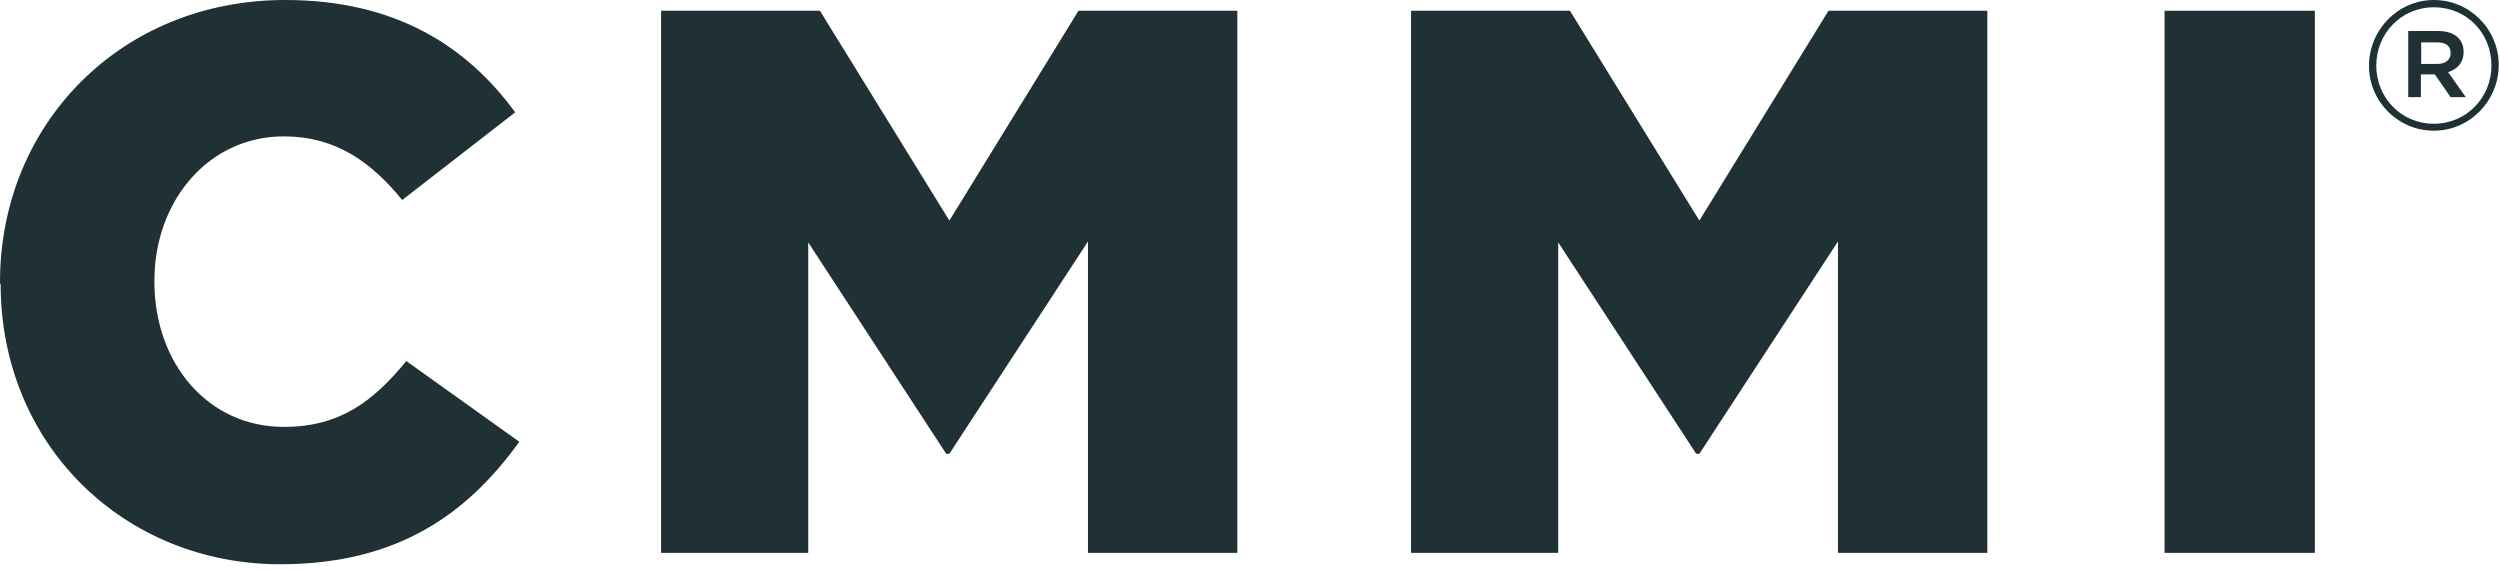 <svg viewBox="0 0 79 18" fill="none" xmlns="http://www.w3.org/2000/svg">
<path d="M0 8.96V8.91C0 3.92 3.82 0 9.01 0C12.51 0 14.76 1.47 16.28 3.55L12.71 6.32C11.73 5.12 10.61 4.31 8.97 4.31C6.57 4.31 4.88 6.37 4.88 8.86V8.91C4.88 11.48 6.57 13.49 8.97 13.49C10.76 13.49 11.81 12.66 12.84 11.41L16.41 13.96C14.8 16.19 12.62 17.83 8.85 17.83C3.95 17.83 0.02 14.09 0.02 8.97" fill="#1F3134"></path>
<path d="M20.89 0.34H25.91L30 6.97L34.08 0.34H39.1V17.47H34.38V7.63L30 14.34H29.9L25.54 7.66V17.47H20.89V0.34Z" fill="#1F3134"></path>
<path d="M44.59 0.34H49.61L53.7 6.97L57.78 0.34H62.8V17.47H58.08V7.63L53.7 14.34H53.6L49.24 7.66V17.47H44.59V0.34Z" fill="#1F3134"></path>
<path d="M73.15 0.34H68.4V17.47H73.15V0.34Z" fill="#1F3134"></path>
<path d="M74.86 2.08C74.86 0.95 75.77 0 76.91 0C78.05 0 78.96 0.93 78.96 2.05C78.96 3.18 78.05 4.13 76.91 4.13C75.77 4.13 74.86 3.2 74.86 2.08ZM78.73 2.07C78.73 1.05 77.95 0.23 76.91 0.23C75.87 0.23 75.09 1.07 75.09 2.07C75.09 3.08 75.87 3.91 76.91 3.91C77.95 3.91 78.73 3.07 78.73 2.07ZM76.11 0.98H77.05C77.51 0.98 77.85 1.2 77.85 1.64C77.85 1.98 77.65 2.19 77.36 2.28L77.92 3.07H77.44L76.94 2.35H76.5V3.07H76.1V0.98H76.11ZM77.02 2.02C77.29 2.02 77.44 1.88 77.44 1.68C77.44 1.45 77.29 1.34 77.02 1.34H76.51V2.02H77.02Z" fill="#1F3134"></path>
</svg>
